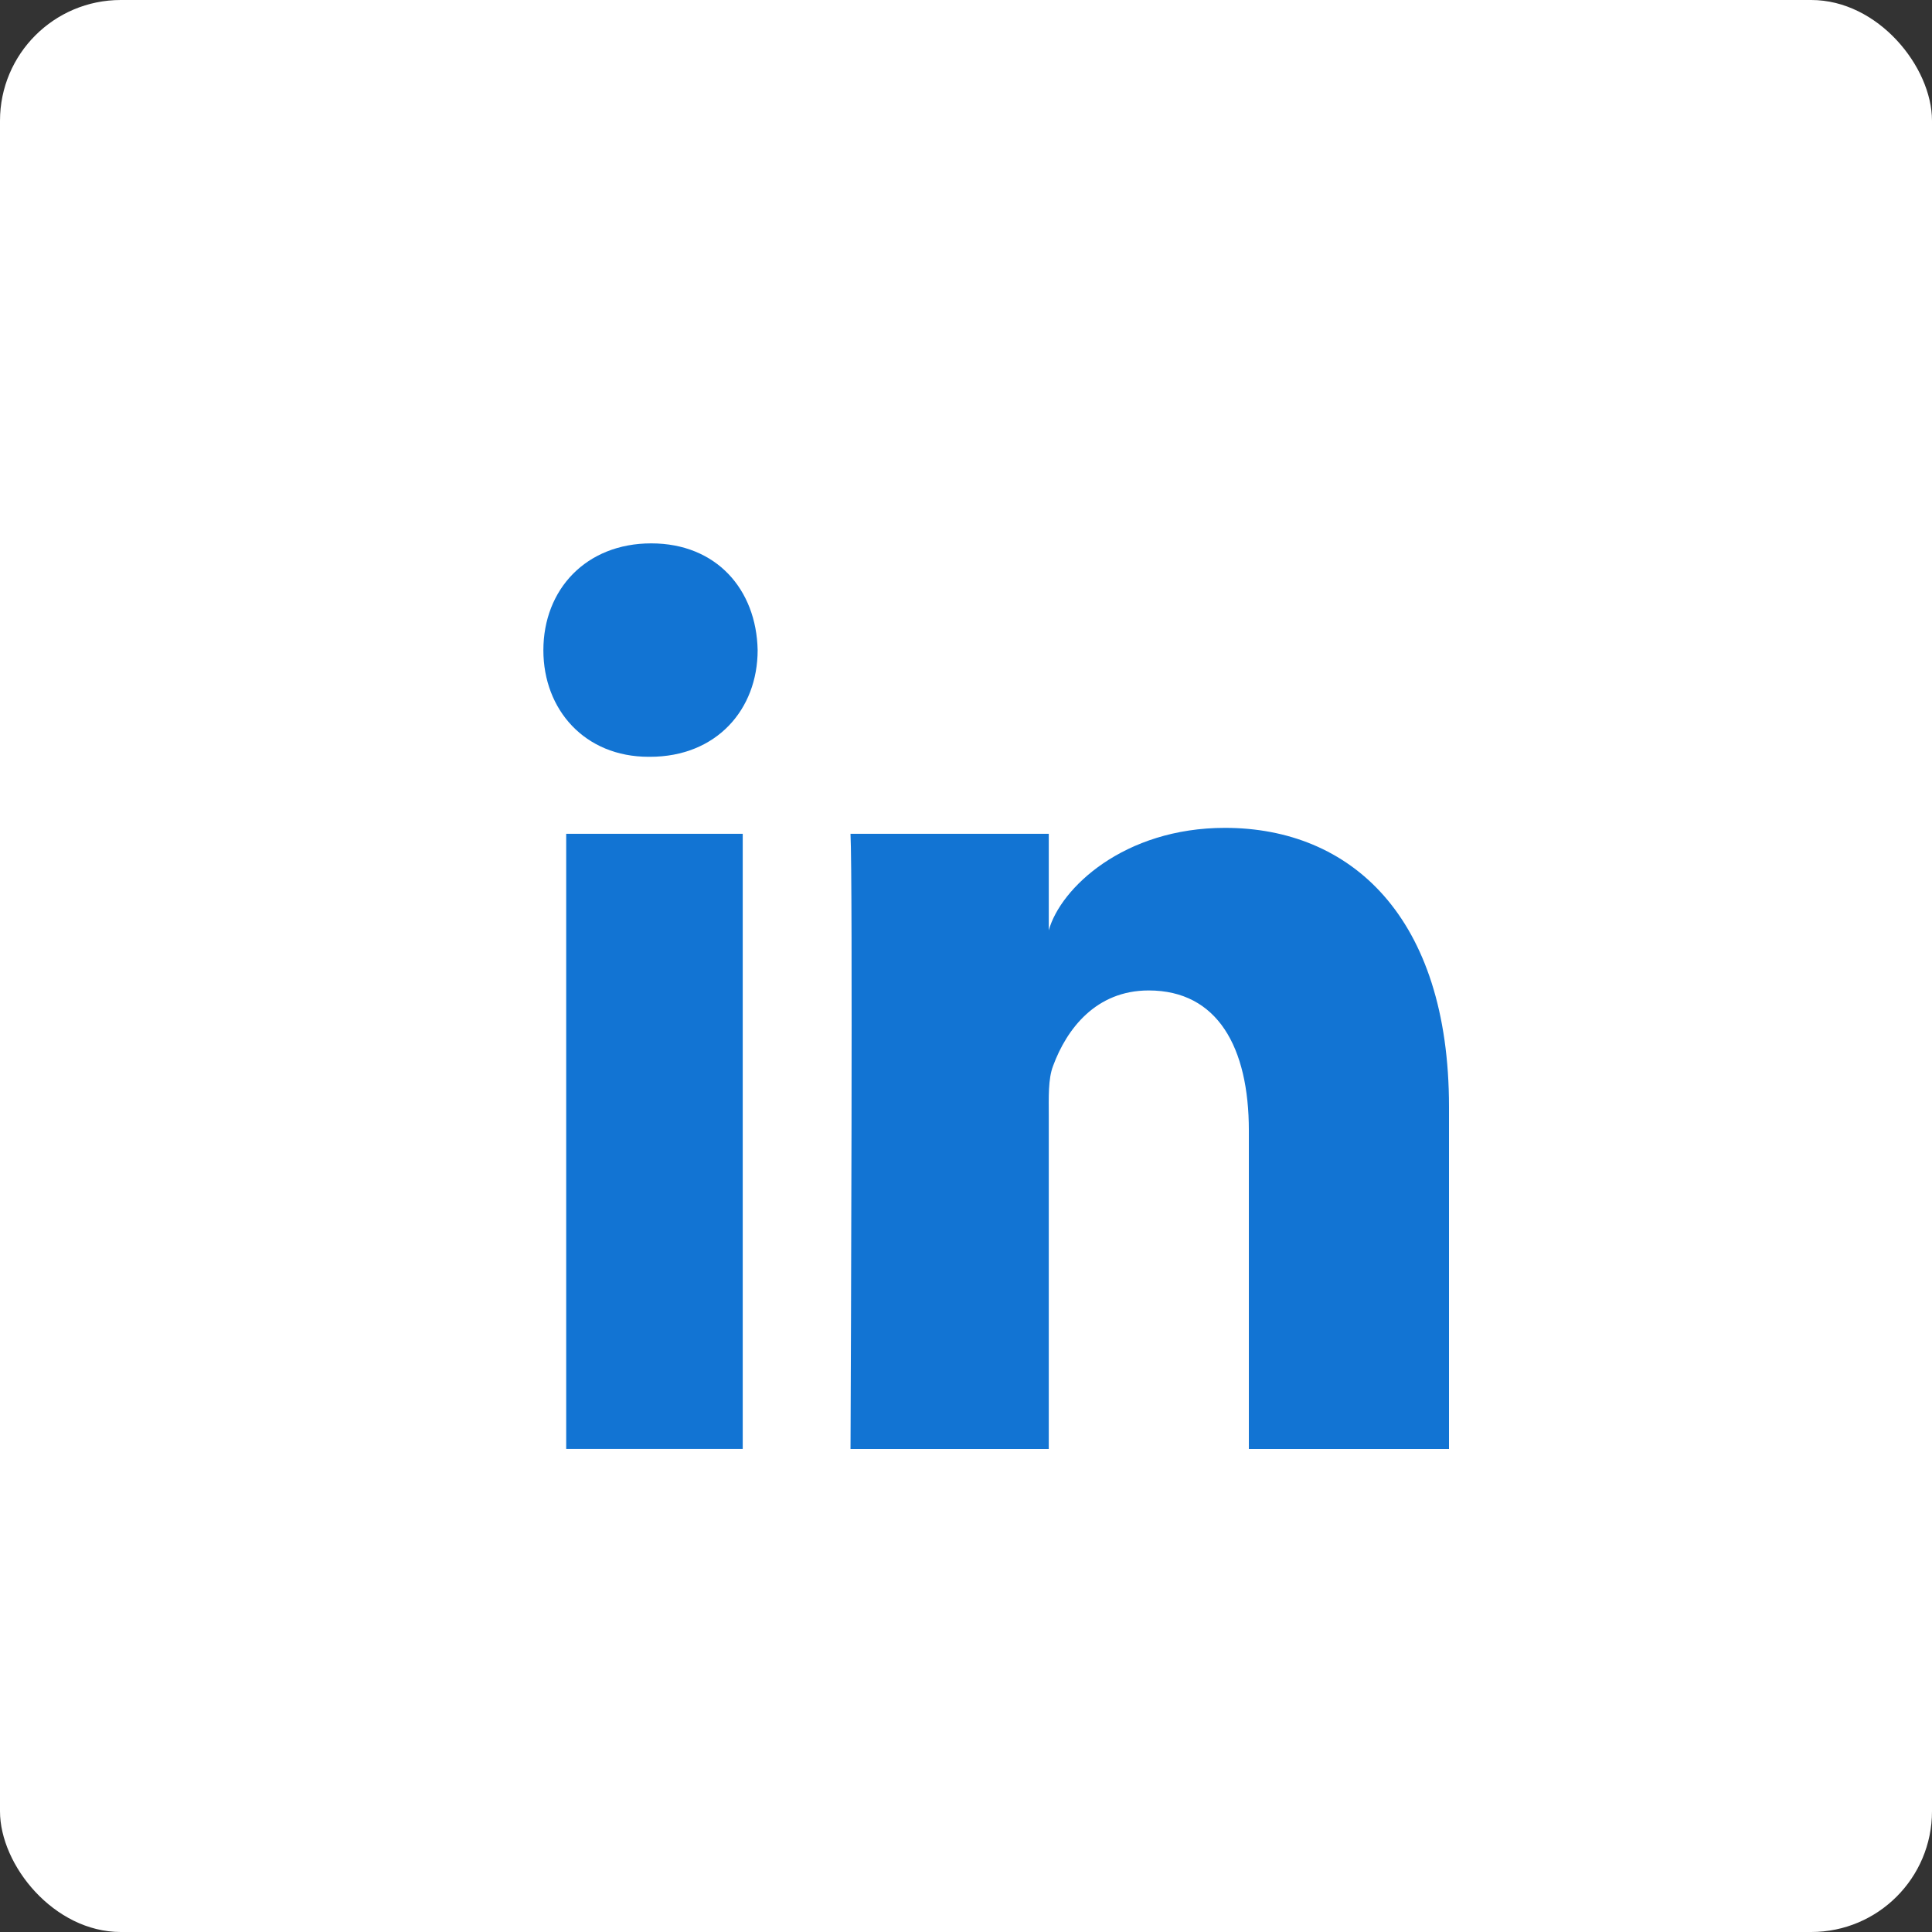 <?xml version="1.0" encoding="UTF-8"?>
<svg width="32px" height="32px" viewBox="0 0 32 32" version="1.1" xmlns="http://www.w3.org/2000/svg" xmlns:xlink="http://www.w3.org/1999/xlink">
    <rect x="0" y="0" width="32" height="32" fill="#333333" stroke="none"/>
    <!-- Generator: Sketch 57.1 (83088) - https://sketch.com -->
    <title>Icon/Linkedin</title>
    <desc>Created with Sketch.</desc>
    <g id="Icon/Linkedin" stroke="none" stroke-width="1" fill="none" fill-rule="evenodd">
        <rect id="Rectangle" fill="#FFFFFF" x="0" y="0" width="32" height="32" rx="2"></rect>
        <path d="M12.302,13.81 L12.302,23.999 L9.378,23.999 L9.378,13.81 L12.302,13.81 Z M20.29,13.712 C22.368,13.712 24,15.178 24,18.333 L24,24 L20.685,24 L20.685,18.726 C20.685,17.346 20.166,16.405 19.026,16.405 C18.154,16.405 17.669,17.04 17.443,17.653 C17.358,17.872 17.371,18.179 17.371,18.486 L17.371,24 L14.087,24 L14.088,23.823 C14.093,22.532 14.126,14.59 14.087,13.81 L17.371,13.81 L17.371,15.409 C17.565,14.71 18.615,13.712 20.29,13.712 Z M10.786,9 C11.865,9 12.528,9.762 12.549,10.767 C12.549,11.754 11.865,12.535 10.766,12.535 L10.744,12.535 C9.686,12.535 9,11.756 9,10.77 C9,9.764 9.706,9 10.786,9 Z" id="Shape" fill="#1274D3"></path>
    </g>
</svg>
